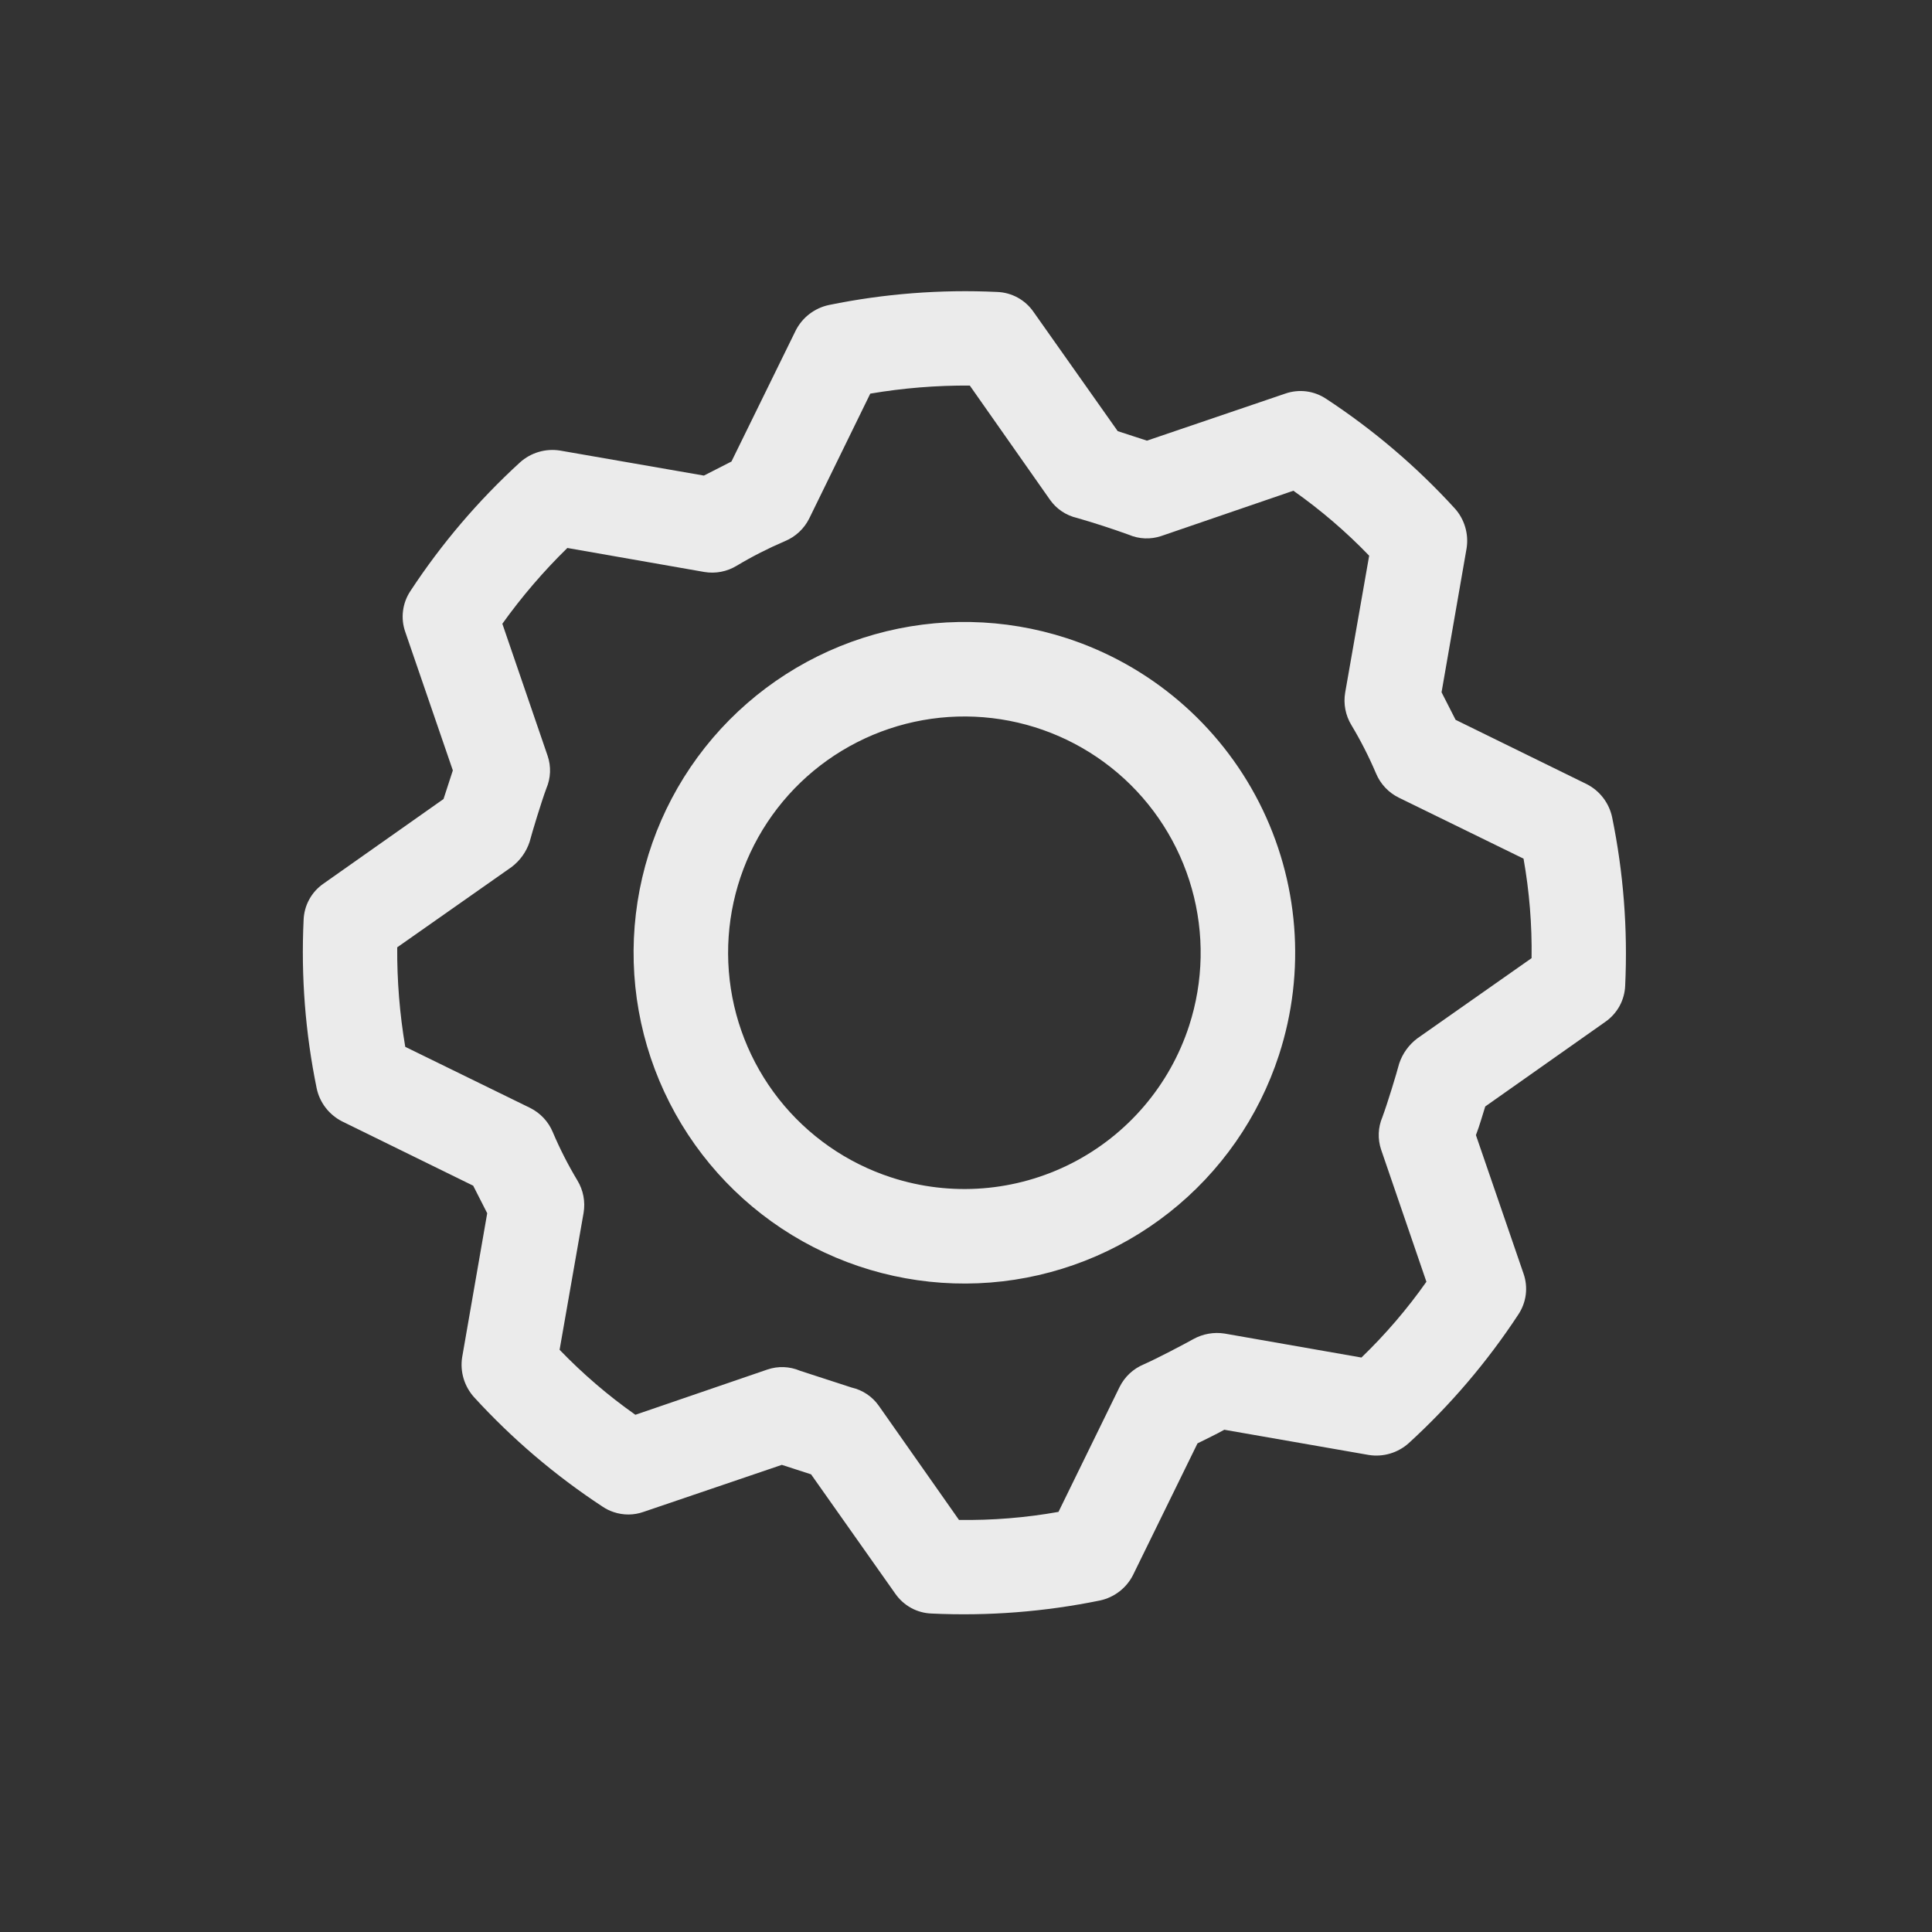 <?xml version="1.0" encoding="UTF-8"?> <svg xmlns="http://www.w3.org/2000/svg" width="62" height="62" viewBox="0 0 62 62" fill="none"><rect x="0" y="0" width="62" height="62" fill="#333333" stroke="none"/> <g opacity="0.9" clip-path="url(#clip0_164_40)"> <path d="M34.229 20.479C32.232 19.83 30.087 19.788 28.067 20.358C26.046 20.928 24.24 22.084 22.876 23.68C21.512 25.277 20.653 27.242 20.406 29.327C20.159 31.412 20.536 33.523 21.49 35.394C22.443 37.265 23.929 38.811 25.761 39.837C27.593 40.863 29.688 41.322 31.781 41.158C33.874 40.993 35.871 40.211 37.52 38.911C39.169 37.612 40.395 35.852 41.044 33.855C41.914 31.178 41.685 28.264 40.407 25.755C39.129 23.247 36.906 21.349 34.229 20.479V20.479ZM28.605 37.786C27.179 37.323 25.922 36.447 24.993 35.269C24.065 34.091 23.507 32.665 23.389 31.17C23.271 29.675 23.6 28.178 24.332 26.87C25.065 25.561 26.169 24.5 27.506 23.819C28.842 23.138 30.35 22.869 31.839 23.045C33.329 23.221 34.732 23.835 35.873 24.809C37.013 25.783 37.839 27.073 38.246 28.517C38.653 29.96 38.623 31.492 38.16 32.918C37.538 34.831 36.182 36.418 34.391 37.331C32.599 38.244 30.518 38.408 28.605 37.786ZM48.891 40.87L47.364 36.427C47.488 36.108 47.581 35.76 47.663 35.508L51.515 32.793C51.705 32.661 51.862 32.487 51.973 32.285C52.084 32.082 52.146 31.856 52.154 31.625C52.239 29.815 52.099 28.002 51.735 26.227C51.687 26.001 51.589 25.788 51.449 25.605C51.309 25.421 51.129 25.271 50.924 25.166L46.712 23.1L46.261 22.216L47.065 17.594C47.101 17.366 47.085 17.132 47.019 16.911C46.953 16.689 46.839 16.485 46.684 16.314C45.462 14.976 44.078 13.797 42.563 12.802C42.371 12.673 42.152 12.59 41.923 12.56C41.694 12.531 41.461 12.556 41.243 12.632L36.806 14.141L35.869 13.836L33.166 10.008C33.035 9.818 32.861 9.661 32.658 9.55C32.455 9.439 32.229 9.377 31.998 9.369C30.188 9.284 28.375 9.424 26.6 9.788C26.374 9.836 26.162 9.934 25.978 10.074C25.794 10.214 25.645 10.394 25.539 10.599L23.473 14.811L22.589 15.262L17.967 14.458C17.739 14.422 17.506 14.438 17.284 14.504C17.063 14.57 16.859 14.684 16.687 14.839C15.35 16.061 14.17 17.445 13.175 18.96C13.046 19.151 12.963 19.371 12.934 19.6C12.904 19.829 12.929 20.062 13.006 20.28L14.532 24.723L14.233 25.642L10.381 28.357C10.191 28.488 10.034 28.662 9.923 28.865C9.812 29.068 9.751 29.294 9.743 29.525C9.657 31.335 9.798 33.148 10.162 34.923C10.209 35.149 10.307 35.361 10.447 35.545C10.588 35.728 10.767 35.878 10.973 35.984L15.185 38.05L15.635 38.934L14.831 43.556C14.795 43.784 14.811 44.017 14.877 44.239C14.943 44.46 15.058 44.664 15.212 44.836C16.434 46.173 17.819 47.353 19.333 48.347C19.445 48.423 19.566 48.483 19.694 48.525C20.006 48.63 20.344 48.628 20.654 48.517L25.09 47.009L26.028 47.313L28.73 51.142C28.862 51.332 29.036 51.489 29.238 51.6C29.441 51.711 29.667 51.773 29.898 51.78C31.708 51.866 33.521 51.725 35.296 51.362C35.522 51.314 35.735 51.216 35.918 51.076C36.102 50.935 36.252 50.756 36.357 50.55L38.429 46.32C38.716 46.174 39.044 46.022 39.289 45.882L43.929 46.692C44.157 46.728 44.391 46.712 44.612 46.646C44.834 46.58 45.038 46.465 45.209 46.311C46.547 45.089 47.726 43.704 48.721 42.19C48.85 41.998 48.933 41.779 48.963 41.55C48.992 41.321 48.968 41.087 48.891 40.87V40.87ZM43.69 43.565L39.296 42.795C38.954 42.742 38.605 42.804 38.302 42.97C38.009 43.134 37.12 43.602 36.702 43.785C36.365 43.926 36.09 44.184 35.928 44.511L33.968 48.518C32.914 48.706 31.845 48.792 30.775 48.776L28.199 45.109C27.991 44.815 27.682 44.608 27.331 44.528L25.673 43.989C25.342 43.848 24.97 43.833 24.629 43.949L20.39 45.402C19.515 44.786 18.701 44.087 17.958 43.316L18.728 38.922C18.789 38.562 18.718 38.193 18.529 37.881C18.229 37.382 17.965 36.863 17.738 36.328C17.597 35.991 17.339 35.717 17.012 35.554L13.005 33.594C12.826 32.54 12.74 31.471 12.747 30.401L16.414 27.826C16.686 27.622 16.888 27.34 16.995 27.018C17.083 26.688 17.369 25.744 17.534 25.299C17.675 24.968 17.69 24.597 17.574 24.256L16.121 20.017C16.744 19.147 17.442 18.333 18.207 17.585L22.601 18.355C22.961 18.416 23.33 18.345 23.642 18.155C24.141 17.856 24.66 17.592 25.195 17.364C25.532 17.223 25.806 16.966 25.969 16.639L27.928 12.632C28.983 12.453 30.052 12.366 31.122 12.373L33.697 16.041C33.905 16.335 34.214 16.542 34.565 16.622C35.112 16.779 35.689 16.967 36.224 17.16C36.555 17.302 36.926 17.316 37.267 17.201L41.506 15.748C42.381 16.364 43.196 17.062 43.938 17.833L43.168 22.227C43.107 22.587 43.178 22.957 43.368 23.269C43.667 23.767 43.931 24.286 44.159 24.822C44.3 25.158 44.557 25.433 44.884 25.595L48.892 27.555C49.079 28.609 49.166 29.678 49.15 30.748L45.482 33.324C45.211 33.528 45.008 33.81 44.901 34.132C44.814 34.462 44.527 35.405 44.362 35.85C44.221 36.181 44.207 36.553 44.322 36.894L45.775 41.133C45.159 42.008 44.461 42.822 43.69 43.565V43.565Z" fill="white"></path> </g> <defs> <clipPath id="clip0_164_40"> <rect width="48.529" height="48.529" fill="white" transform="translate(15.37) rotate(18)"></rect> </clipPath> </defs> </svg> 